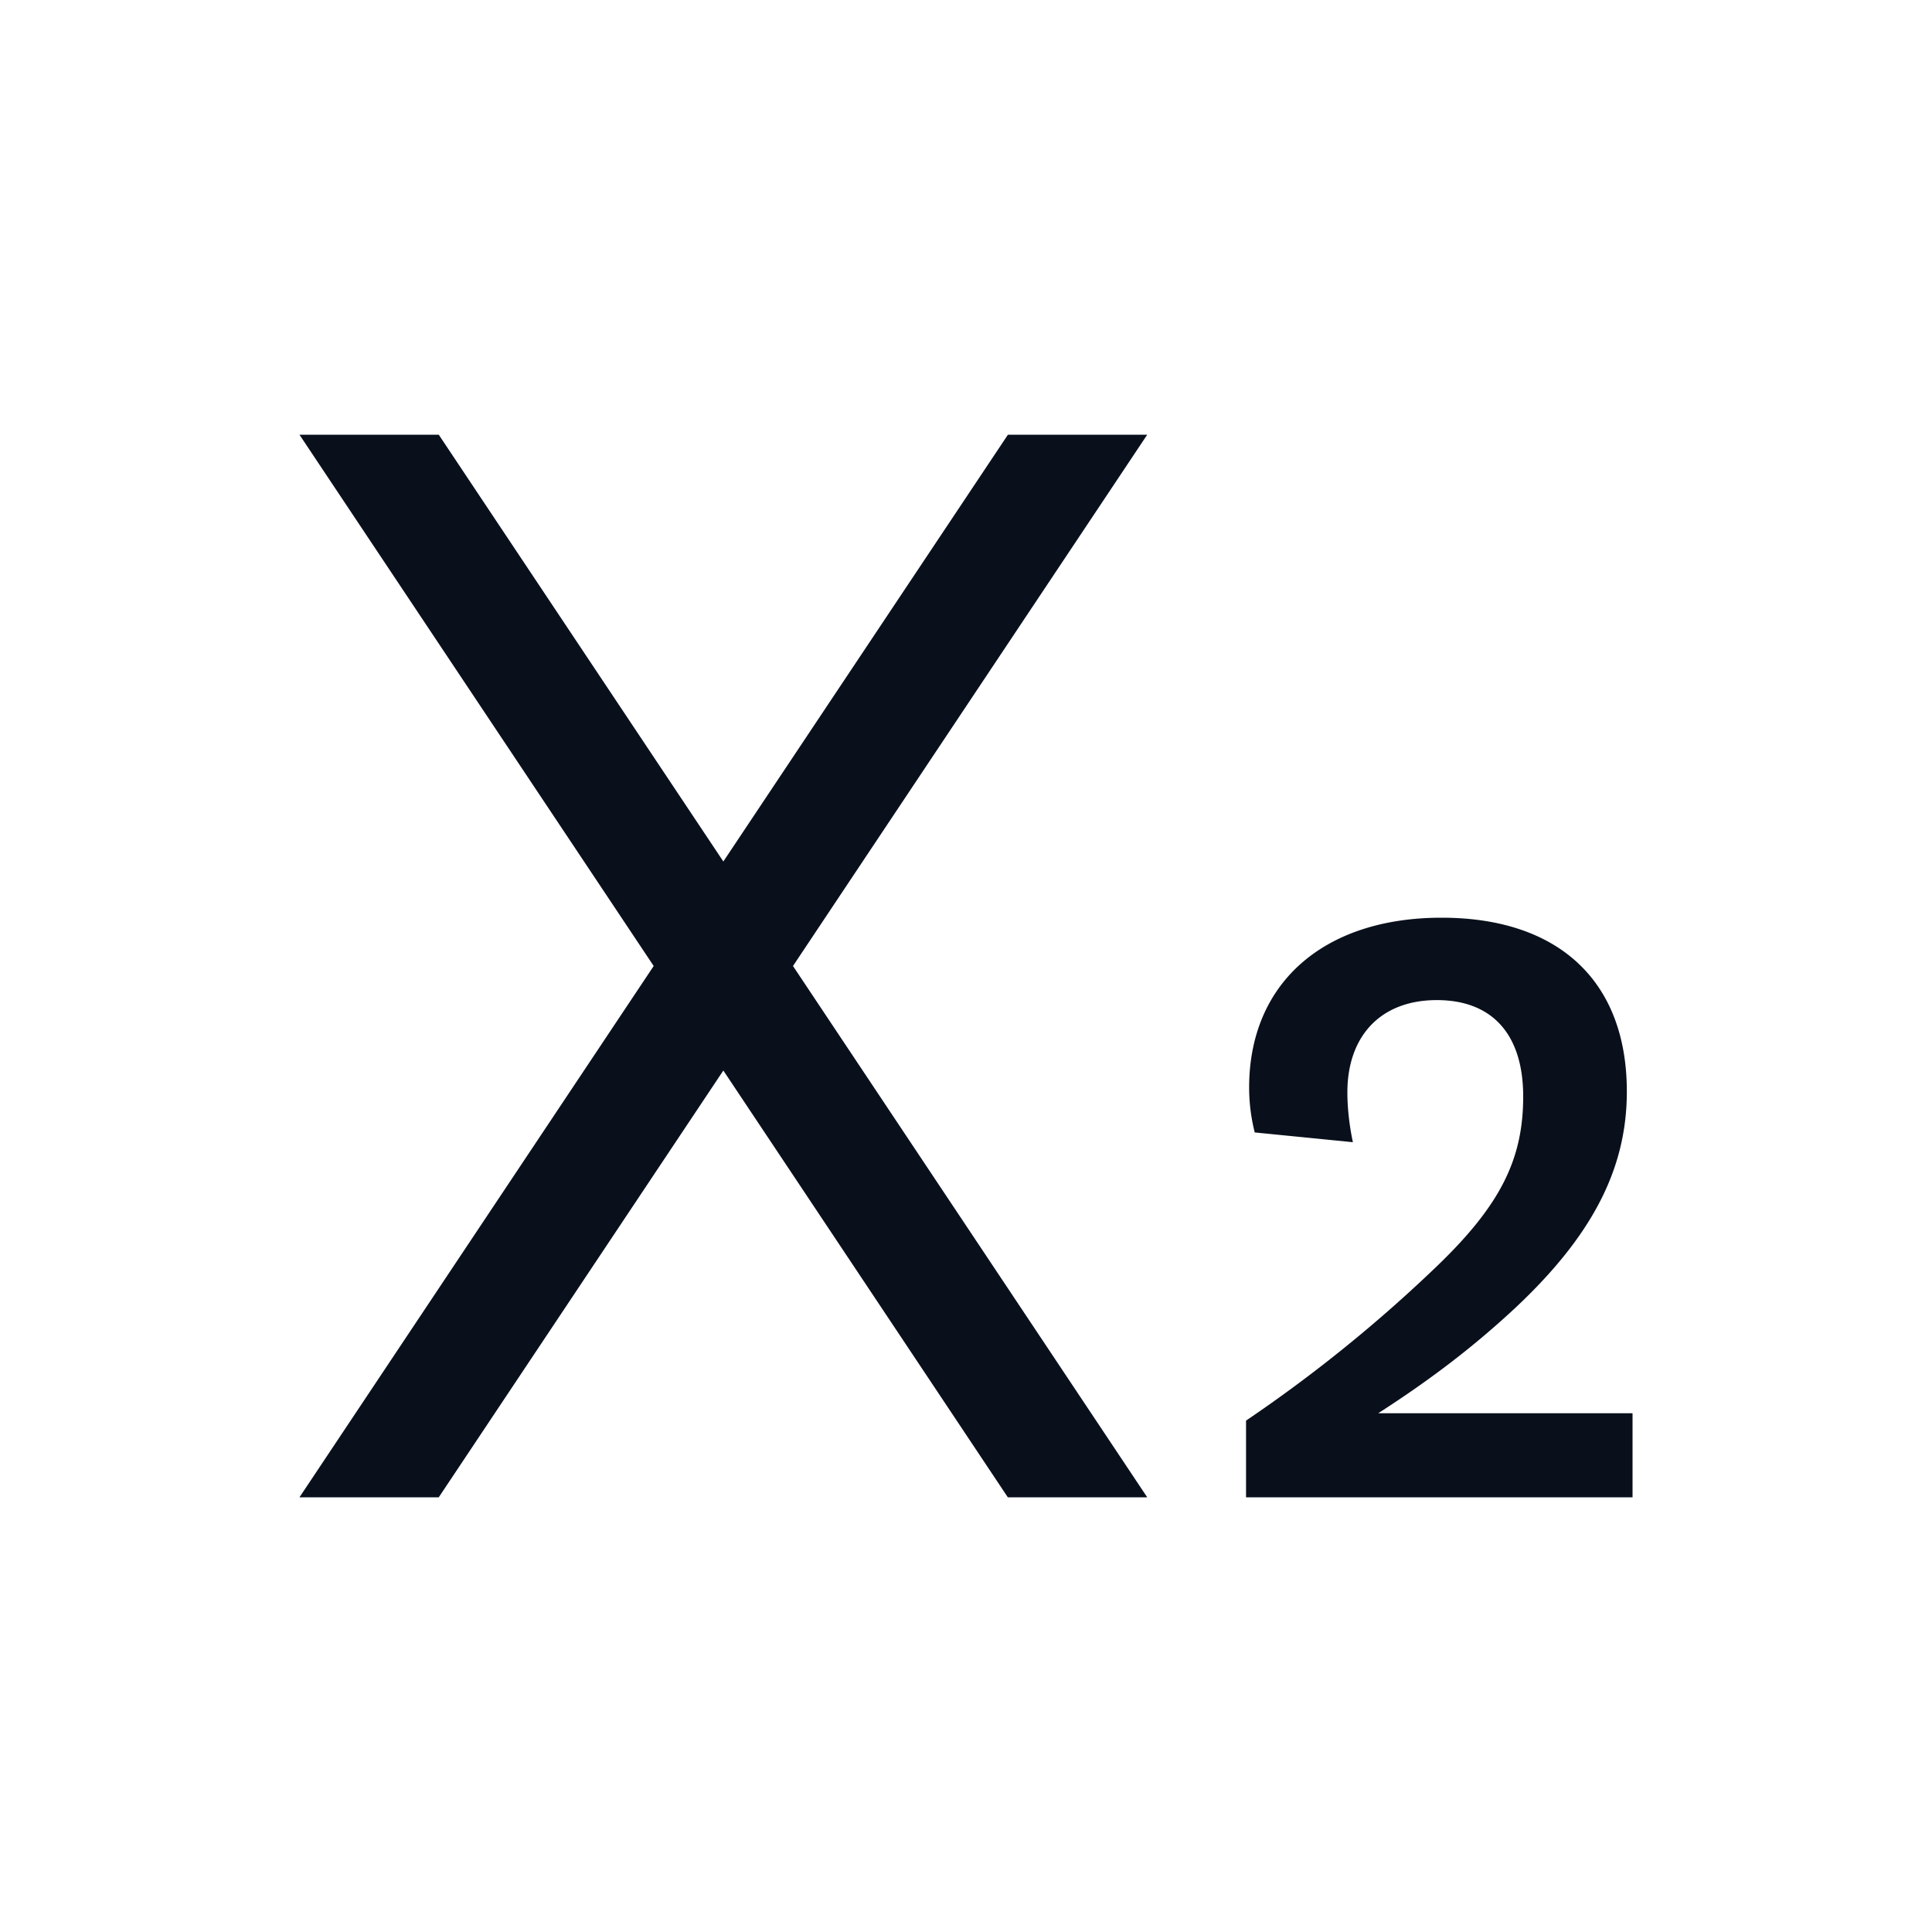 <svg
  xmlns="http://www.w3.org/2000/svg"
  width="20"
  height="20"
  fill="none"
  viewBox="0 0 20 20"
>
  <path
    fill="#09101C"
    fill-rule="evenodd"
    d="M11.876 4.5h-1.442L7.488 8.918 4.542 4.5H3.1L6.767 10 3.1 15.5h1.442l2.946-4.418 2.945 4.418h1.443L8.209 10l3.667-5.5Zm1.023 11v-.794a14.942 14.942 0 0 0 1.992-1.614c.647-.626.877-1.099.877-1.741 0-.643-.32-.998-.894-.998-.582 0-.926.372-.926.956 0 .143.016.32.057.515l-1.016-.101a1.902 1.902 0 0 1-.058-.465c0-1.073.763-1.758 1.992-1.758 1.205 0 1.918.65 1.918 1.8 0 .811-.369 1.504-1.164 2.248-.41.38-.844.718-1.41 1.082H16.9v.87h-4Z"
    clip-rule="evenodd"
  />
</svg>
